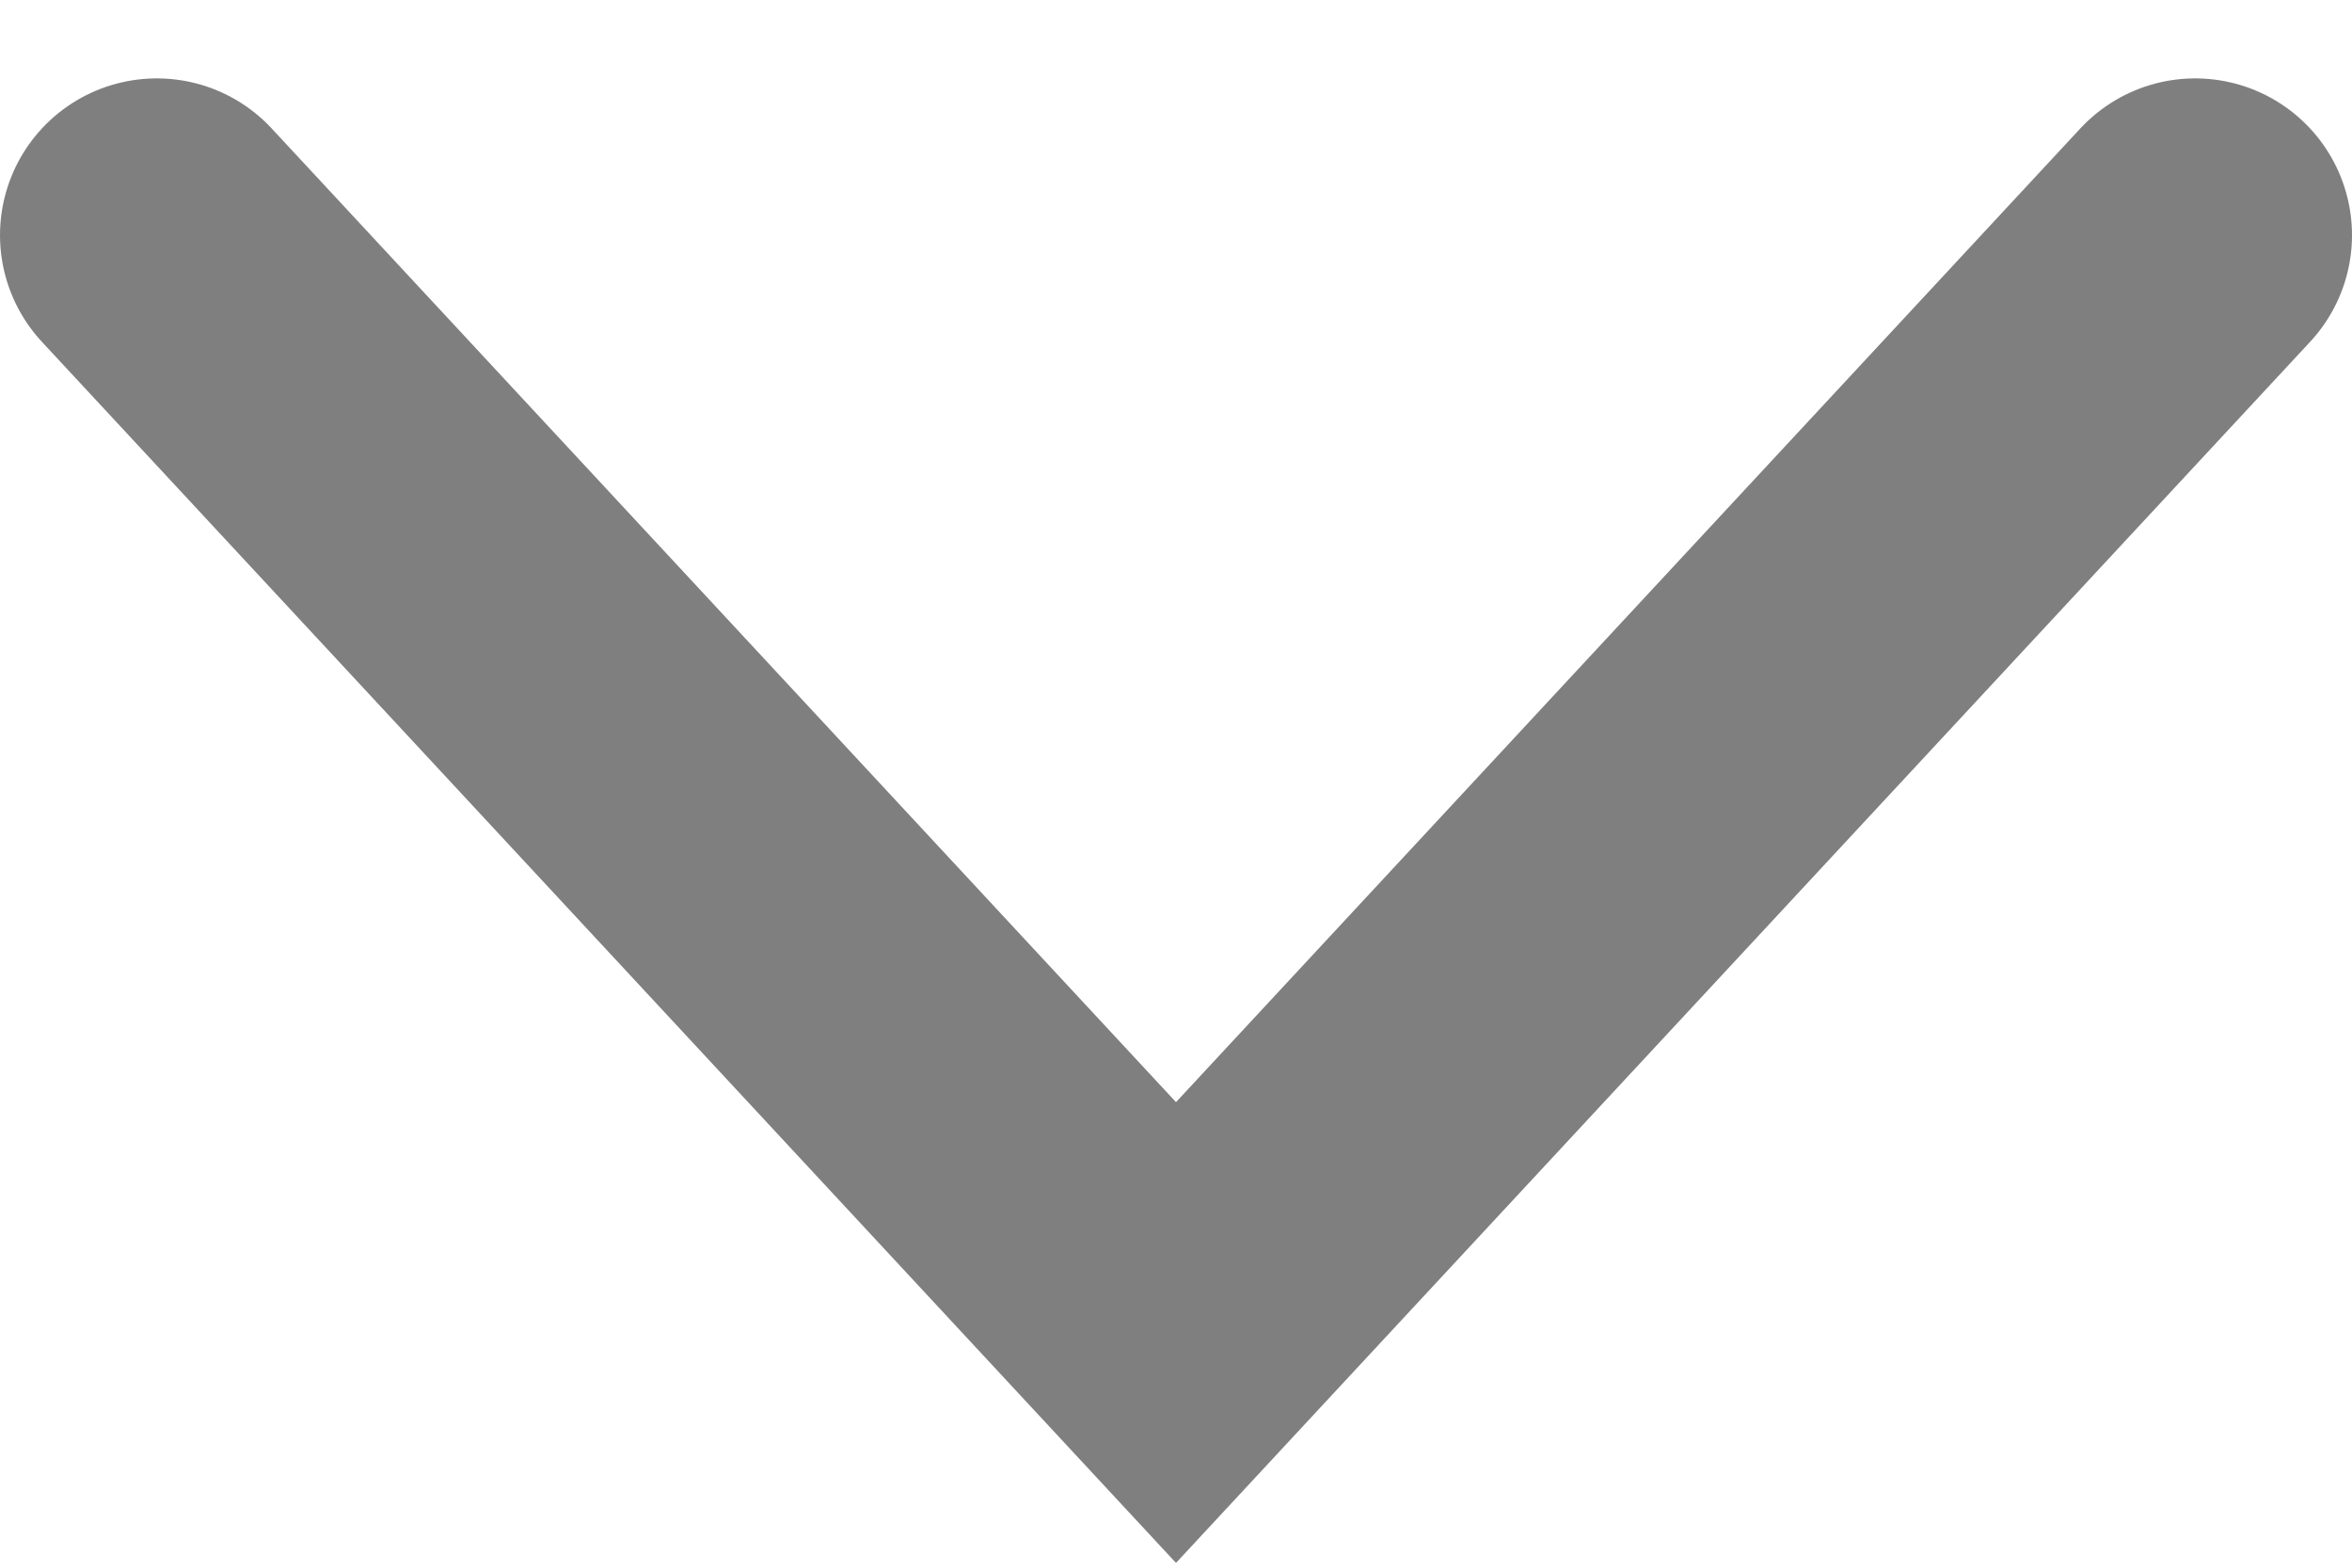<svg width="15" height="10" viewBox="0 0 15 10" fill="none" xmlns="http://www.w3.org/2000/svg">
<path d="M1 1.5L7.5 8.5L14 1.5" stroke="black" stroke-opacity="0.5" stroke-width="2" stroke-linecap="round"/>
</svg>
